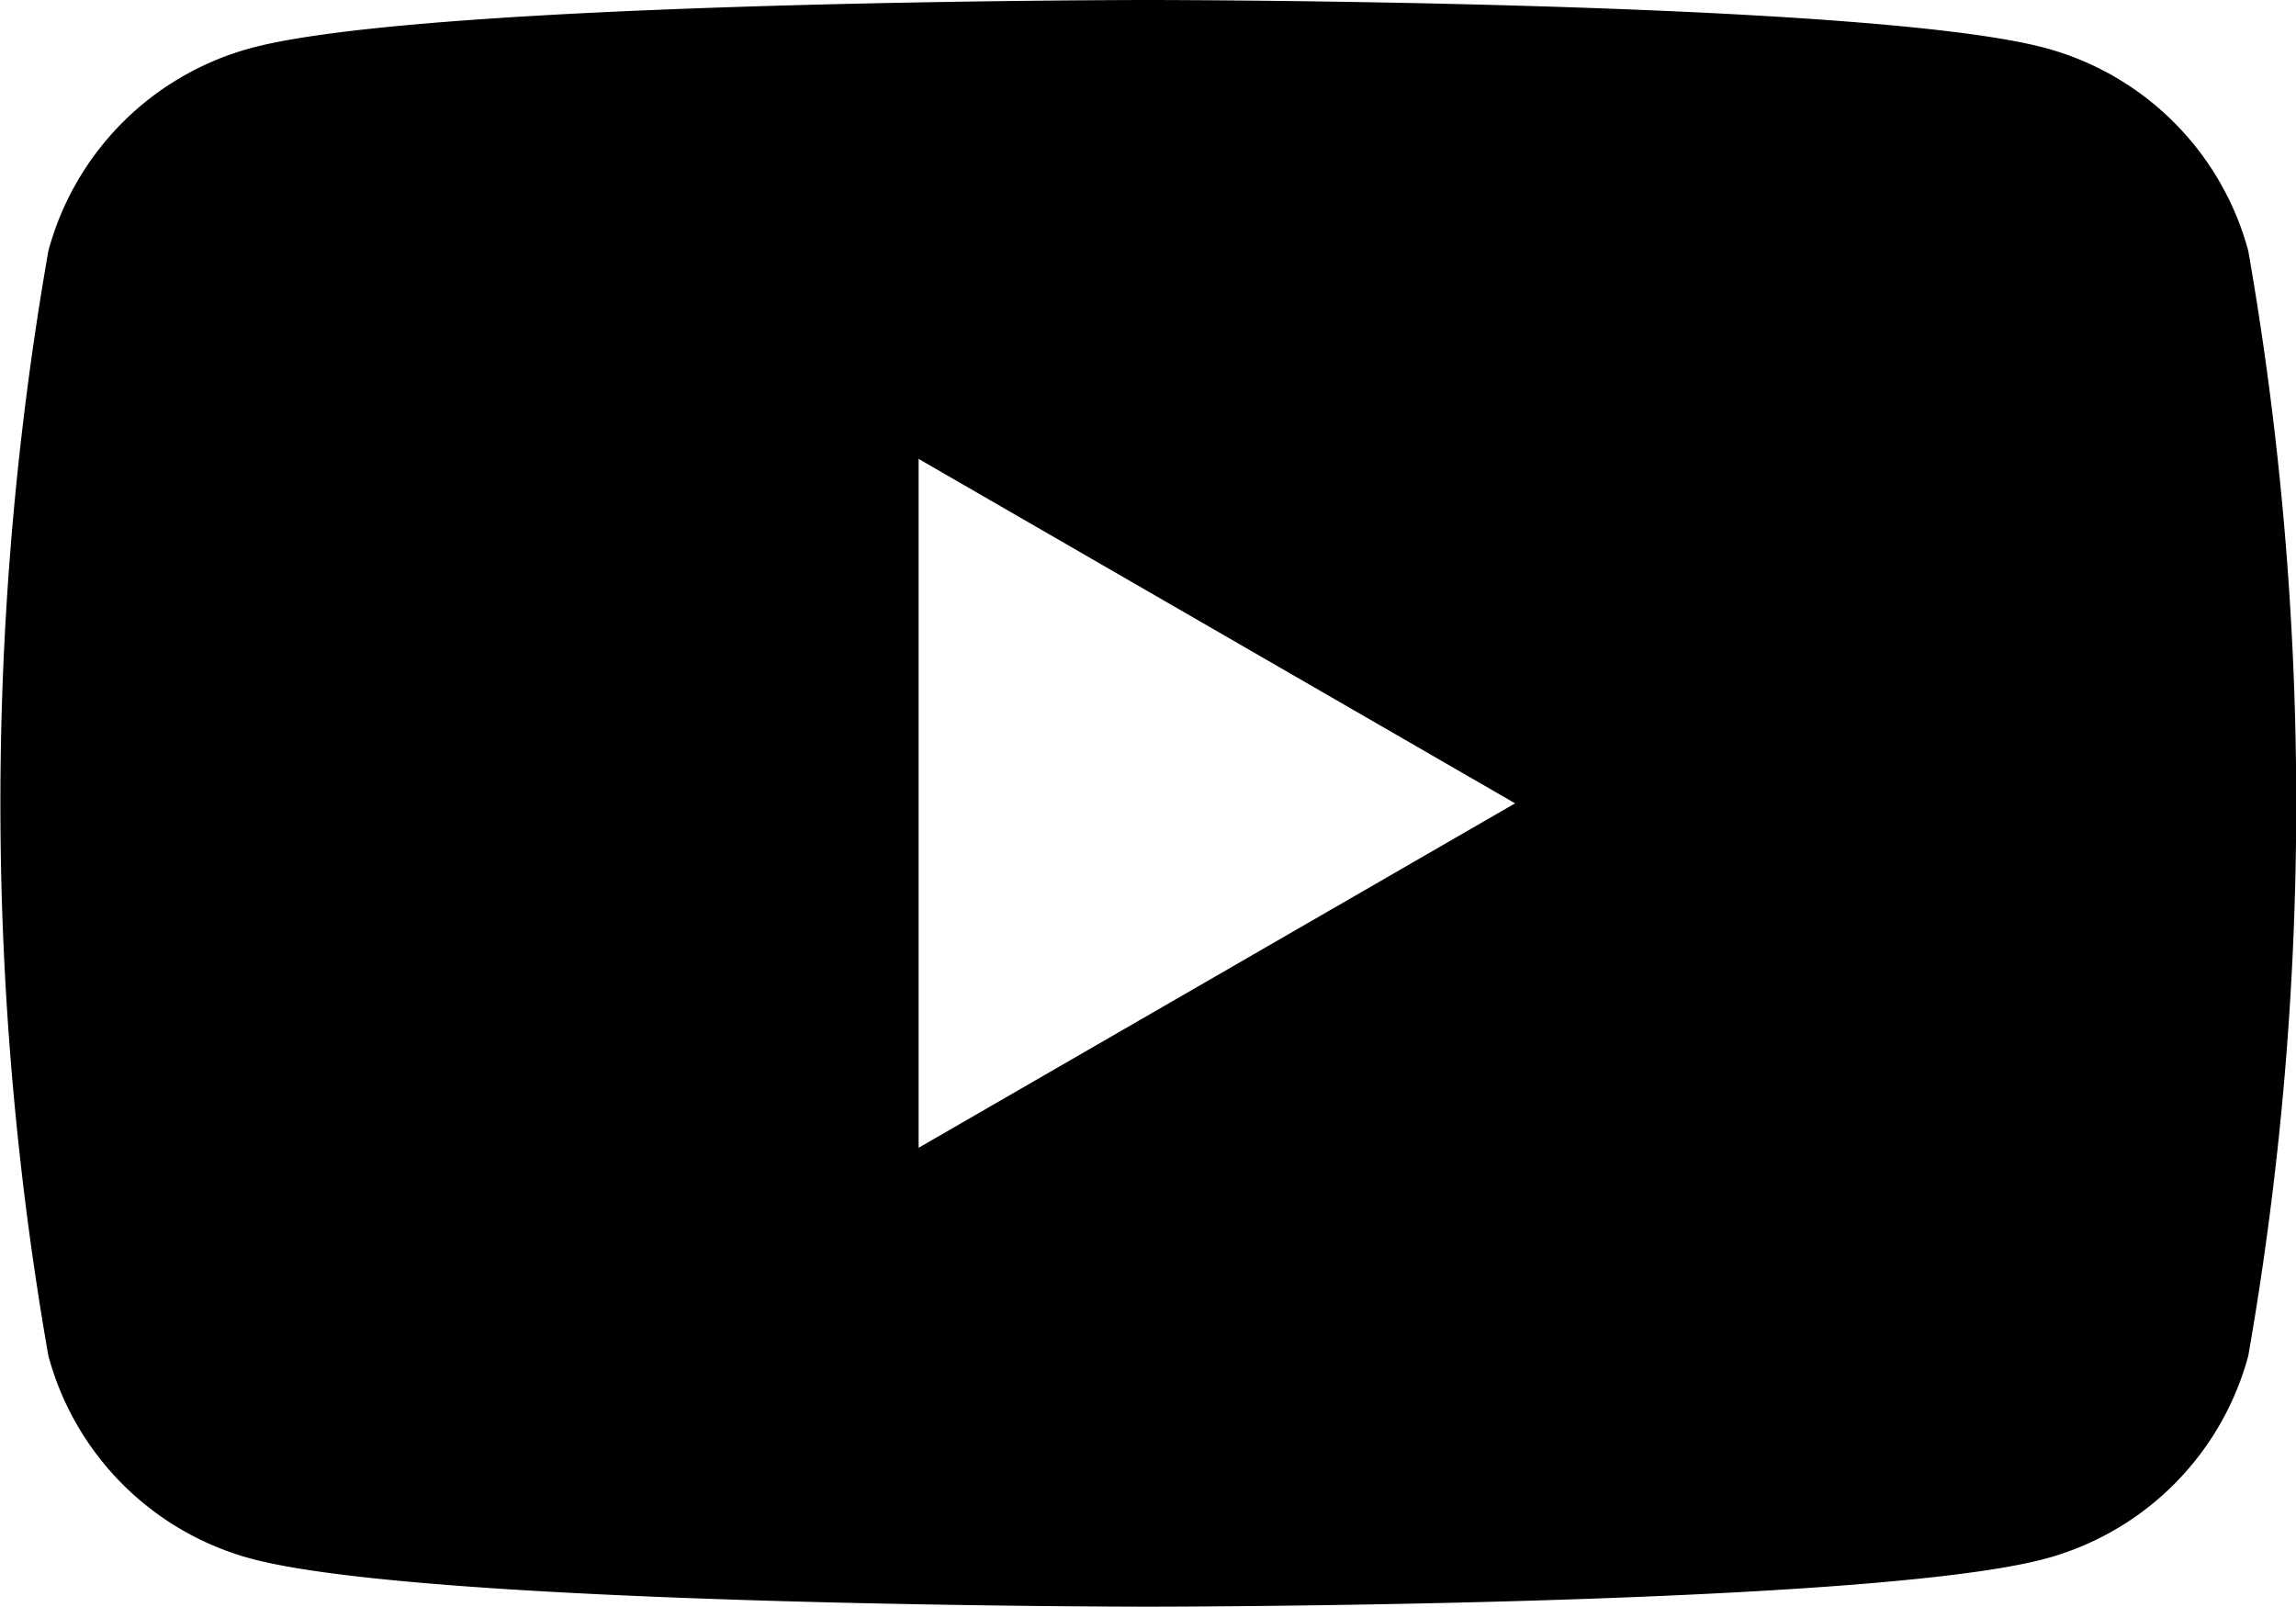 <svg xmlns="http://www.w3.org/2000/svg" width="35.324" height="24.727" viewBox="0 0 35.324 24.727">
  <path id="Path_18166" data-name="Path 18166" d="M1588,569.838a4.425,4.425,0,0,0-3.123-3.123c-2.755-.738-13.8-.738-13.8-.738s-11.046,0-13.8.738a4.425,4.425,0,0,0-3.123,3.123,49.327,49.327,0,0,0,0,17,4.425,4.425,0,0,0,3.123,3.123c2.755.738,13.8.738,13.8.738s11.046,0,13.8-.738a4.424,4.424,0,0,0,3.123-3.123,49.343,49.343,0,0,0,0-17Zm-20.457,13.8v-10.6l9.177,5.3Z" transform="translate(-1553.41 -565.977)"/>
</svg>
